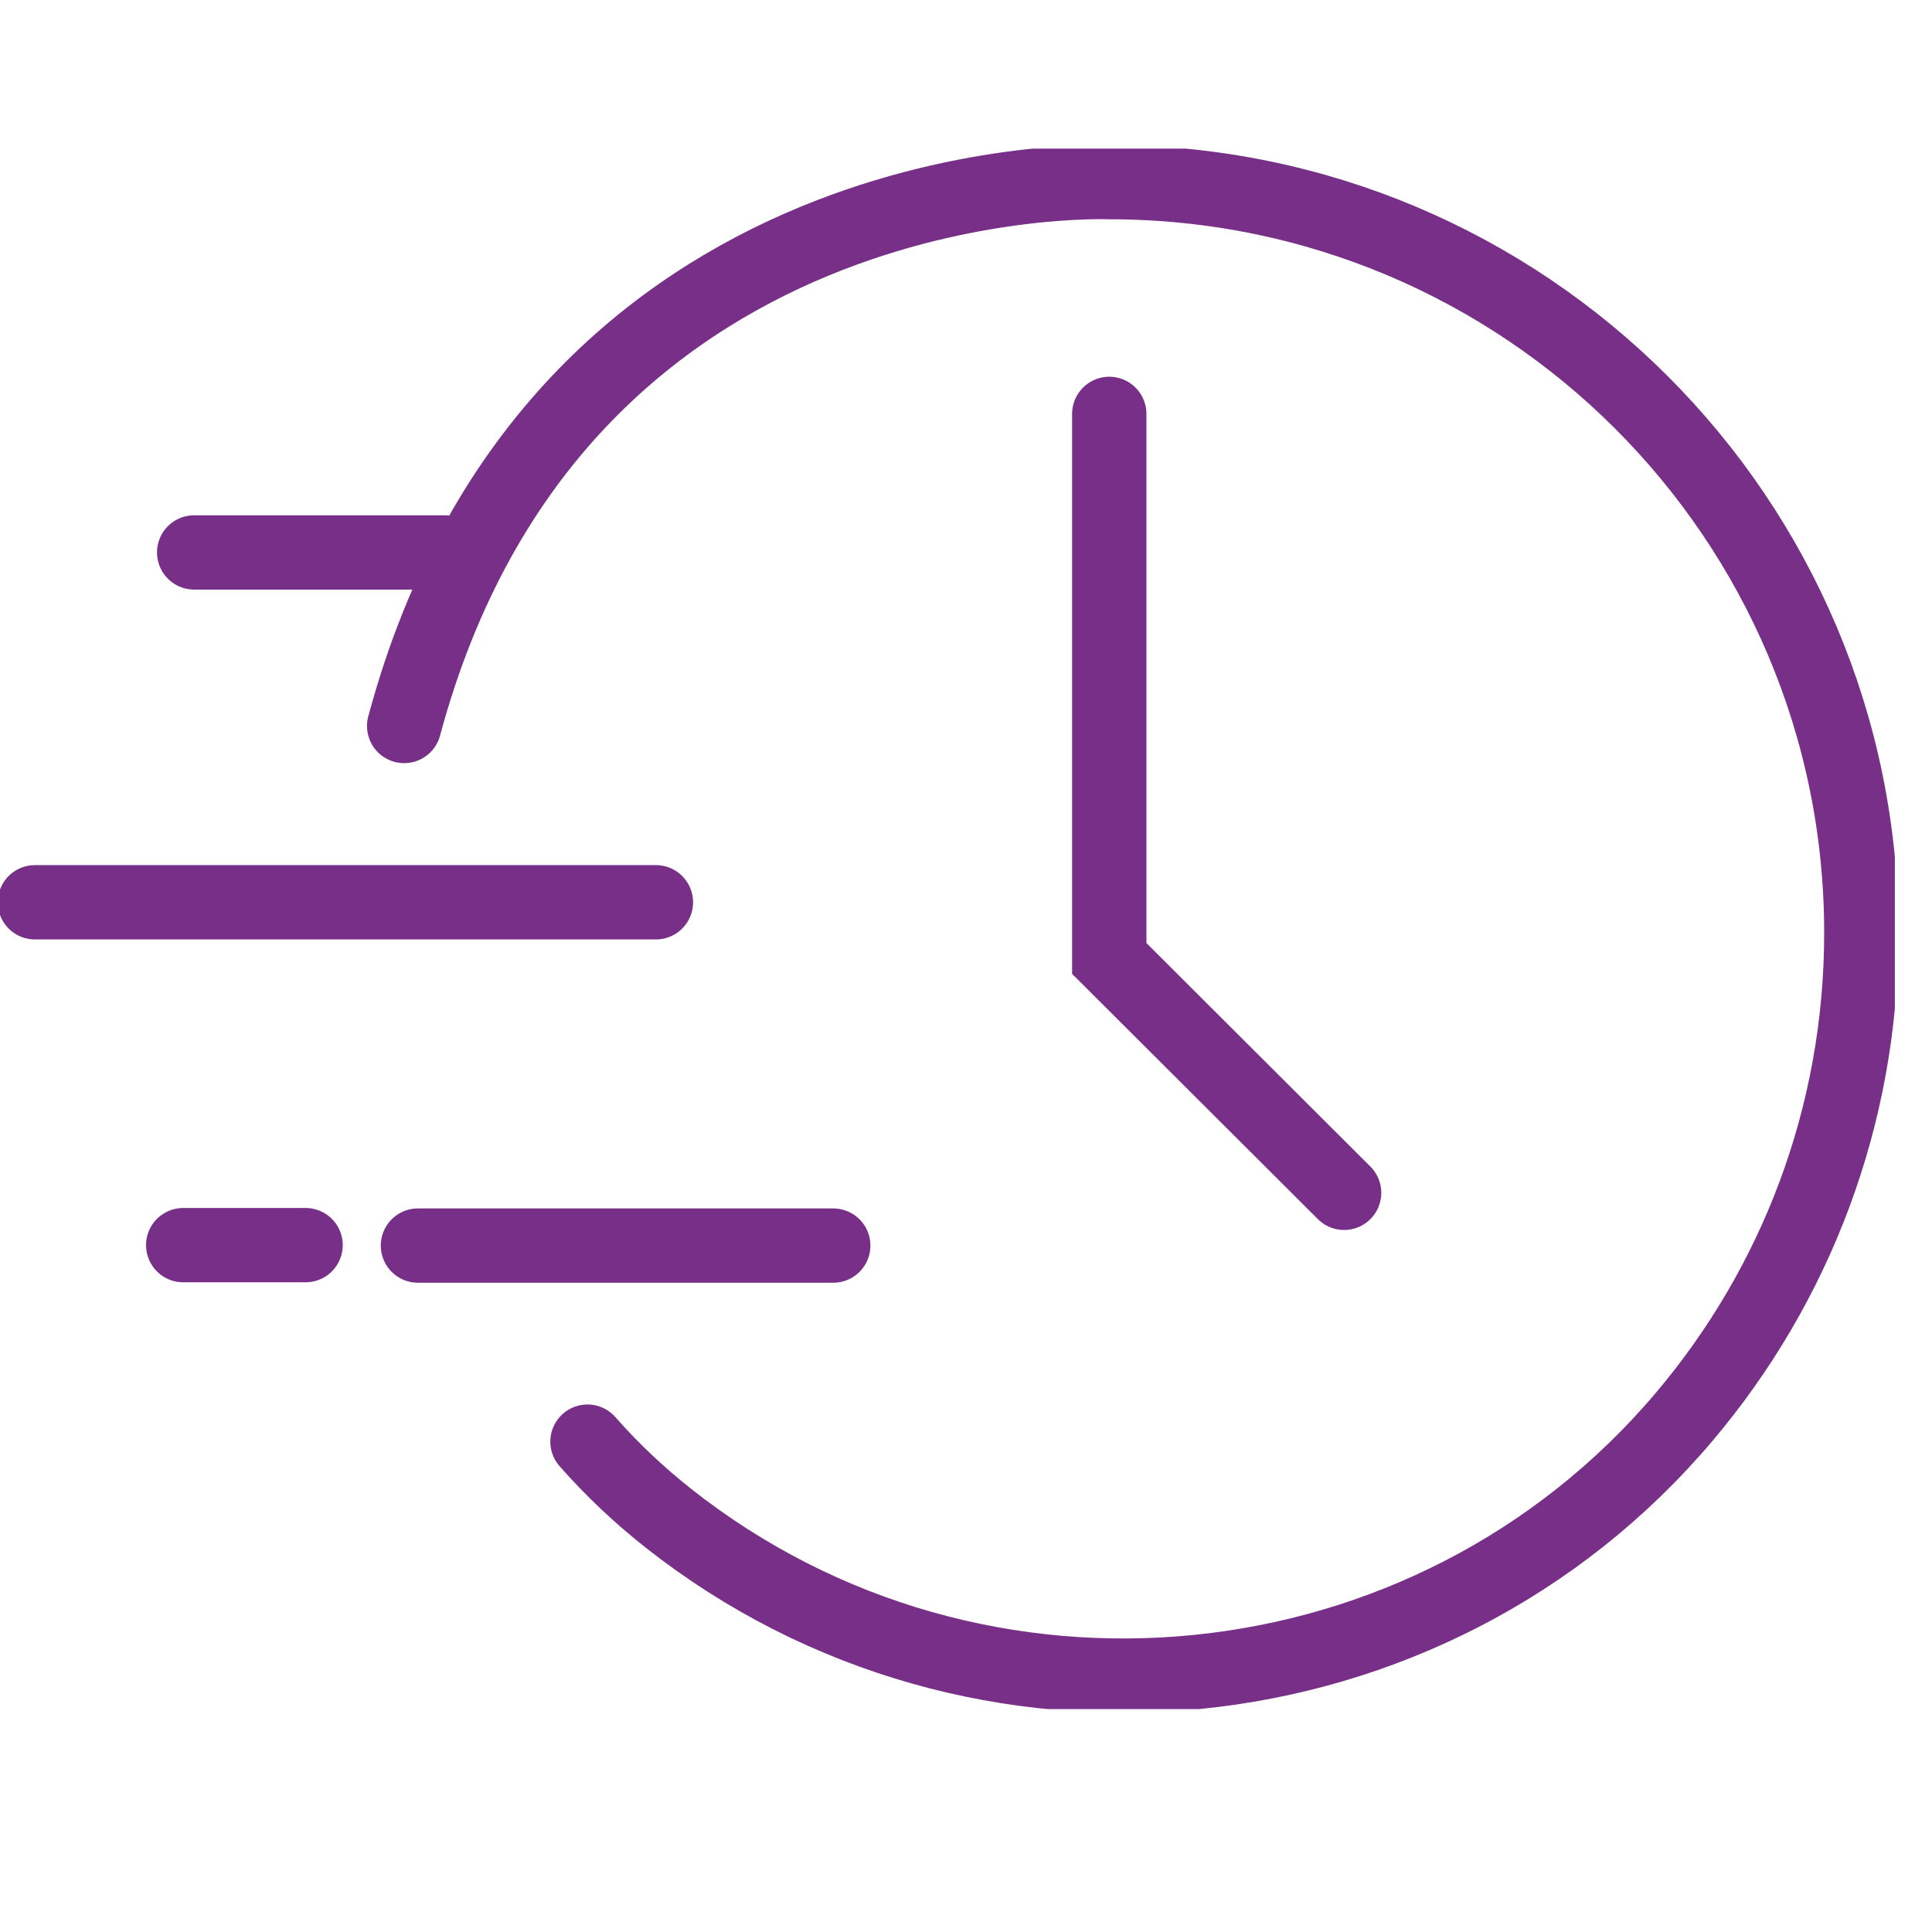 <?xml version="1.0" encoding="UTF-8"?> <svg xmlns="http://www.w3.org/2000/svg" width="52" height="52" viewBox="0 0 52 52" fill="none"><rect width="52" height="52" fill="white"></rect><g clip-path="url(#clip0_551_98)"><path d="M29.856 11.14V25.797L36.177 32.105" stroke="#772F88" stroke-width="2" stroke-miterlimit="10" stroke-linecap="round"></path><path d="M5.226 14.869H11.963" stroke="#772F88" stroke-width="2" stroke-miterlimit="10" stroke-linecap="round"></path><path d="M0.94 24.285H17.654" stroke="#772F88" stroke-width="2" stroke-miterlimit="10" stroke-linecap="round"></path><path d="M4.931 33.513H8.225" stroke="#772F88" stroke-width="2" stroke-miterlimit="10" stroke-linecap="round"></path><path d="M11.249 33.525H22.427" stroke="#772F88" stroke-width="2" stroke-miterlimit="10" stroke-linecap="round"></path><path d="M10.878 19.54C14.982 4.281 29.856 4.902 29.856 4.902C41.035 4.902 50.098 13.949 50.098 25.108C50.098 30.068 48.309 34.61 45.337 38.126C38.489 46.232 26.32 47.441 17.988 40.862C17.227 40.26 16.493 39.577 15.812 38.802" stroke="#772F88" stroke-width="2" stroke-miterlimit="10" stroke-linecap="round"></path></g><defs><clipPath id="clip0_551_98"><rect width="51" height="42" fill="white" transform="translate(0 4)"></rect></clipPath></defs></svg> 